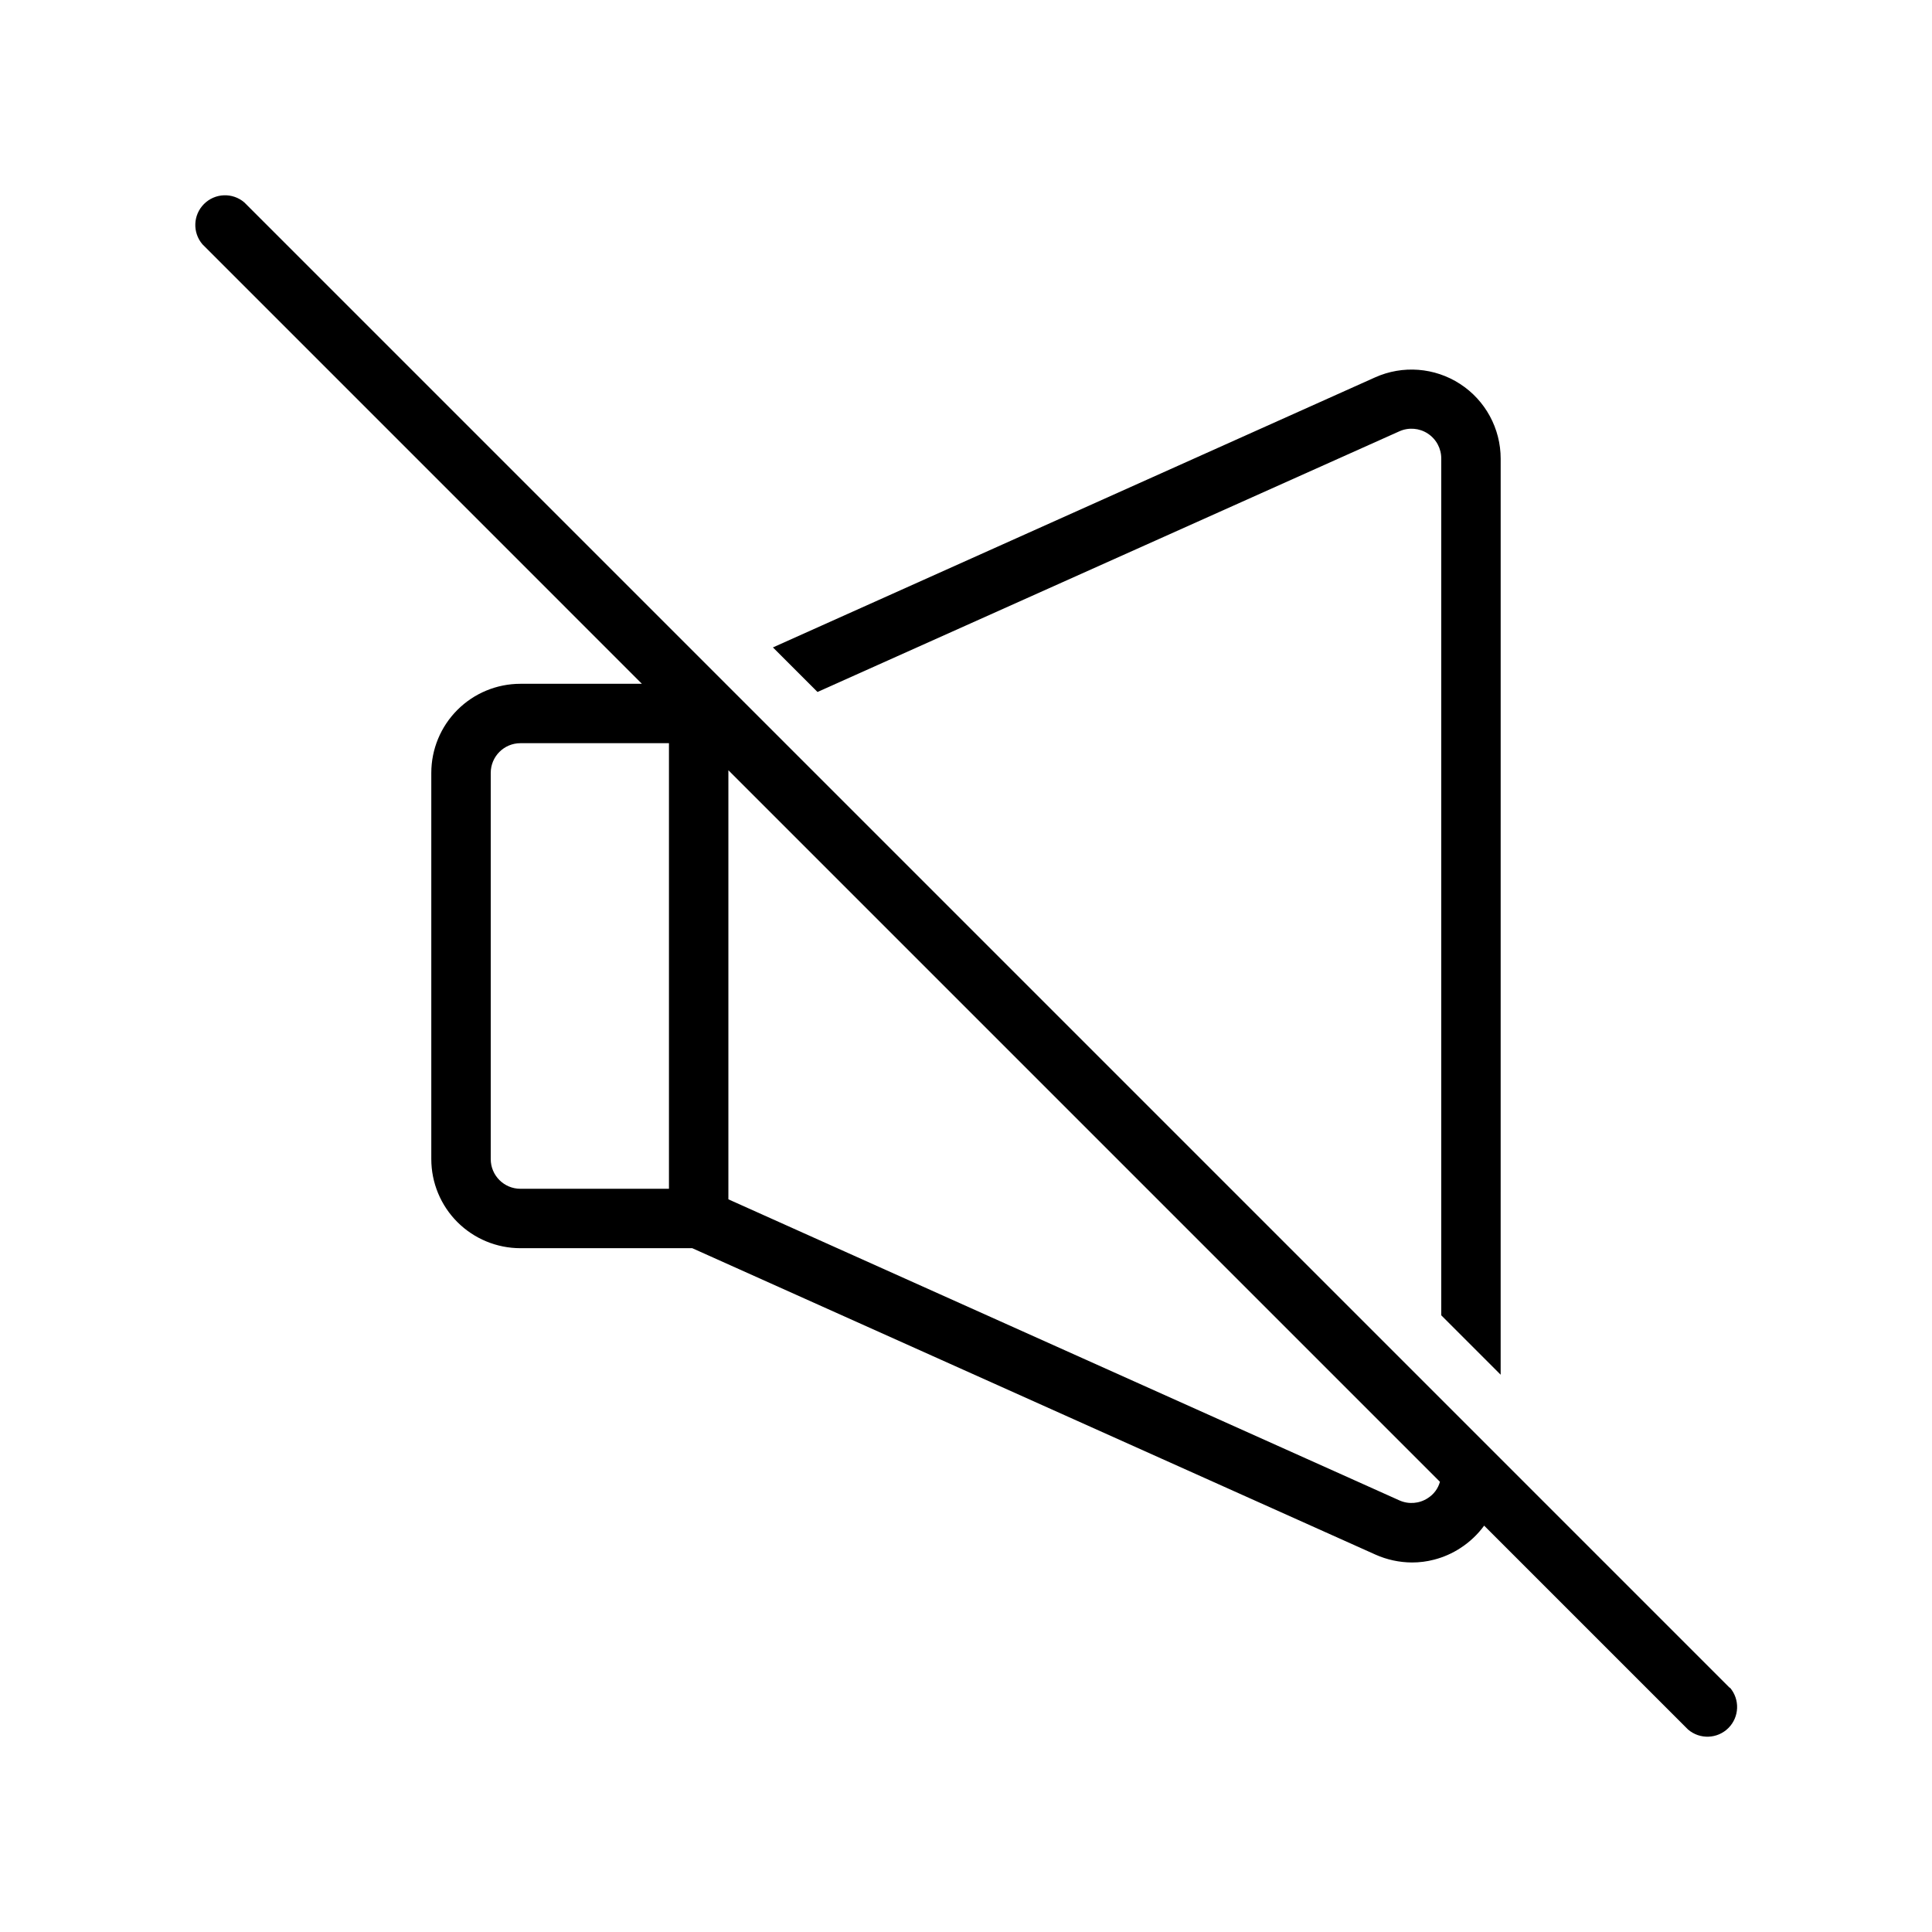 <?xml version="1.0" encoding="UTF-8"?>
<!-- Uploaded to: SVG Repo, www.svgrepo.com, Generator: SVG Repo Mixer Tools -->
<svg fill="#000000" width="800px" height="800px" version="1.1" viewBox="144 144 512 512" xmlns="http://www.w3.org/2000/svg">
 <g>
  <path d="m514.85 258.3c2.441-1.094 5.273-0.871 7.516 0.59 2.262 1.473 3.613 3.996 3.582 6.691v226.99l15.742 15.742 0.004-242.73c0.008-8.016-4.047-15.488-10.777-19.848s-15.211-5.008-22.523-1.719l-159.56 71.555 11.809 11.809z"/>
  <path d="m602.35 591.25-60.652-60.656-196.21-196.21-136.74-136.74c-3.121-2.676-7.777-2.496-10.684 0.414-2.91 2.906-3.09 7.562-0.414 10.684l116.46 116.47h-32.195c-6.262 0-12.27 2.488-16.699 6.918-4.43 4.426-6.918 10.434-6.918 16.699v102.34c0 6.262 2.488 12.27 6.918 16.699 4.43 4.426 10.438 6.914 16.699 6.914h45.539l181.05 81.199 0.004 0.004c3.047 1.359 6.344 2.07 9.68 2.086 1.98 0.004 3.953-0.246 5.867-0.75 2.473-0.637 4.828-1.672 6.965-3.07 2.445-1.582 4.578-3.594 6.297-5.941l54.043 54.043v-0.004c3.125 2.676 7.781 2.496 10.688-0.41 2.906-2.91 3.086-7.566 0.414-10.688zm-281.07-132.21h-39.359c-4.348 0-7.871-3.523-7.871-7.871v-102.34c0-4.348 3.523-7.875 7.871-7.875h39.359zm201.09 81.988c-2.242 1.461-5.074 1.684-7.516 0.59l-12.004-5.391-165.82-74.395v-113.71l188.57 188.57c-0.492 1.801-1.645 3.344-3.231 4.332z"/>
 </g>
</svg>